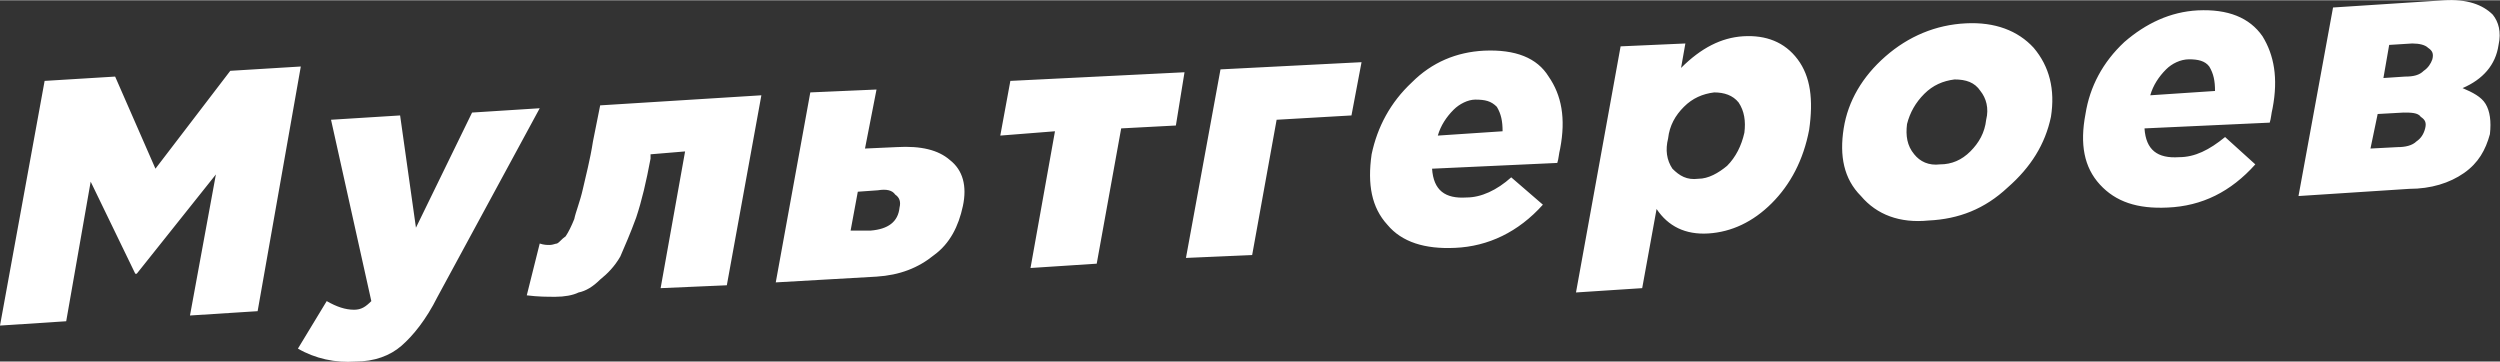 <?xml version="1.0" encoding="UTF-8"?> <!-- Creator: CorelDRAW X7 --> <svg xmlns="http://www.w3.org/2000/svg" xmlns:xlink="http://www.w3.org/1999/xlink" xml:space="preserve" width="233.572mm" height="33.807mm" style="shape-rendering:geometricPrecision; text-rendering:geometricPrecision; image-rendering:optimizeQuality; fill-rule:evenodd; clip-rule:evenodd" viewBox="0 0 1737 251"><rect x="0" y="0" width="1737" height="251" fill="#333333" stroke="none"/> <defs> <style type="text/css"> <![CDATA[ .fil0 {fill:white} ]]> </style> </defs> <g id="Слой_x0020_1">  <path class="fil0" d="M0 226l31 -170 49 -3 28 64 52 -68 49 -3 -30 170 -47 3 18 -98 -55 69 -1 0 -31 -64 -17 97 -46 3zm247 25c-14,1 -28,-2 -40,-9l20 -33c7,4 13,6 19,6 5,0 8,-2 12,-6l-28 -126 48 -3 11 78 39 -80 47 -3 -71 131c-8,16 -17,27 -25,34 -8,7 -19,11 -32,11zm155 -48c-4,2 -10,3 -16,3 -6,0 -12,0 -20,-1l9 -36c3,1 5,1 7,1 2,0 4,-1 5,-1 2,-1 3,-3 6,-5 2,-3 4,-7 6,-12 1,-5 4,-12 6,-21 2,-9 5,-20 7,-33l5 -25 112 -7 -24 132 -46 2 17 -95 -24 2 0 3c-3,16 -6,29 -10,41 -4,11 -8,20 -11,27 -4,7 -9,12 -14,16 -5,5 -10,8 -15,9zm137 -7l24 -132 46 -2 -8 41 22 -1c17,-1 29,2 37,9 9,7 12,18 9,32 -3,14 -9,26 -20,34 -11,9 -24,14 -40,15l-70 4zm52 -36l14 0c12,-1 19,-6 20,-16 1,-4 0,-7 -3,-9 -2,-3 -6,-4 -12,-3l-14 1 -5 27zm125 26l17 -95 -38 3 7 -38 121 -6 -6 37 -38 2 -17 94 -46 3zm108 -7l24 -131 98 -5 -7 37 -52 3 -17 94 -46 2zm187 -7c-21,1 -37,-4 -47,-16 -11,-12 -14,-28 -11,-49 4,-19 13,-36 28,-50 14,-14 31,-21 50,-22 22,-1 37,5 45,18 9,13 12,29 8,50 -1,4 -1,7 -2,10l-87 4c1,15 9,21 24,20 10,0 21,-5 31,-14l22 19c-17,19 -38,29 -61,30zm-12 -78l45 -3c0,-7 -1,-12 -4,-17 -4,-4 -8,-5 -15,-5 -5,0 -11,3 -15,7 -5,5 -9,11 -11,18zm96 109l31 -171 45 -2 -3 17c14,-14 28,-21 43,-22 16,-1 29,4 38,16 9,12 11,28 8,49 -4,21 -13,38 -26,51 -13,13 -28,20 -44,21 -16,1 -28,-5 -36,-17l-10 55 -46 3zm85 -79c7,0 14,-4 20,-9 6,-6 10,-14 12,-23 1,-8 0,-15 -4,-21 -4,-5 -10,-7 -17,-7 -8,1 -15,4 -21,10 -6,6 -10,13 -11,22 -2,8 -1,15 3,21 5,5 10,8 18,7zm160 29c-20,2 -36,-4 -47,-17 -12,-12 -15,-28 -12,-47 3,-19 13,-36 29,-50 16,-14 35,-22 56,-23 20,-1 36,5 47,17 11,13 15,29 12,48 -4,19 -14,35 -30,49 -16,15 -34,22 -55,23zm8 -39c8,0 15,-3 21,-9 6,-6 10,-13 11,-22 2,-8 0,-15 -4,-20 -4,-6 -10,-8 -18,-8 -8,1 -15,4 -21,10 -6,6 -10,13 -12,21 -1,8 0,15 5,21 4,5 10,8 18,7zm158 30c-21,1 -36,-4 -47,-16 -11,-12 -14,-28 -10,-49 3,-19 12,-36 27,-50 15,-13 32,-21 51,-22 21,-1 36,5 45,18 8,13 11,29 7,50 -1,4 -1,7 -2,10l-87 4c1,15 9,21 24,20 11,0 21,-5 32,-14l21 19c-17,19 -37,29 -61,30zm-12 -78l45 -3c0,-7 -1,-12 -4,-17 -3,-4 -8,-5 -14,-5 -6,0 -12,3 -16,7 -5,5 -9,11 -11,18zm103 70l24 -131 77 -5c16,-1 27,3 34,10 4,5 6,12 4,21 -2,14 -11,24 -25,30 7,3 13,6 16,11 3,5 4,12 3,21 -3,11 -8,20 -18,27 -10,7 -23,11 -38,11l-77 5zm50 -33l19 -1c5,0 10,-1 13,-4 3,-2 5,-5 6,-9 1,-4 0,-6 -3,-8 -2,-3 -7,-3 -12,-3l-18 1 -5 24zm9 -49l15 -1c6,0 10,-1 13,-4 3,-2 5,-5 6,-8 1,-4 0,-6 -3,-8 -2,-2 -6,-3 -11,-3l-16 1 -4 23z"></path> </g> </svg> 